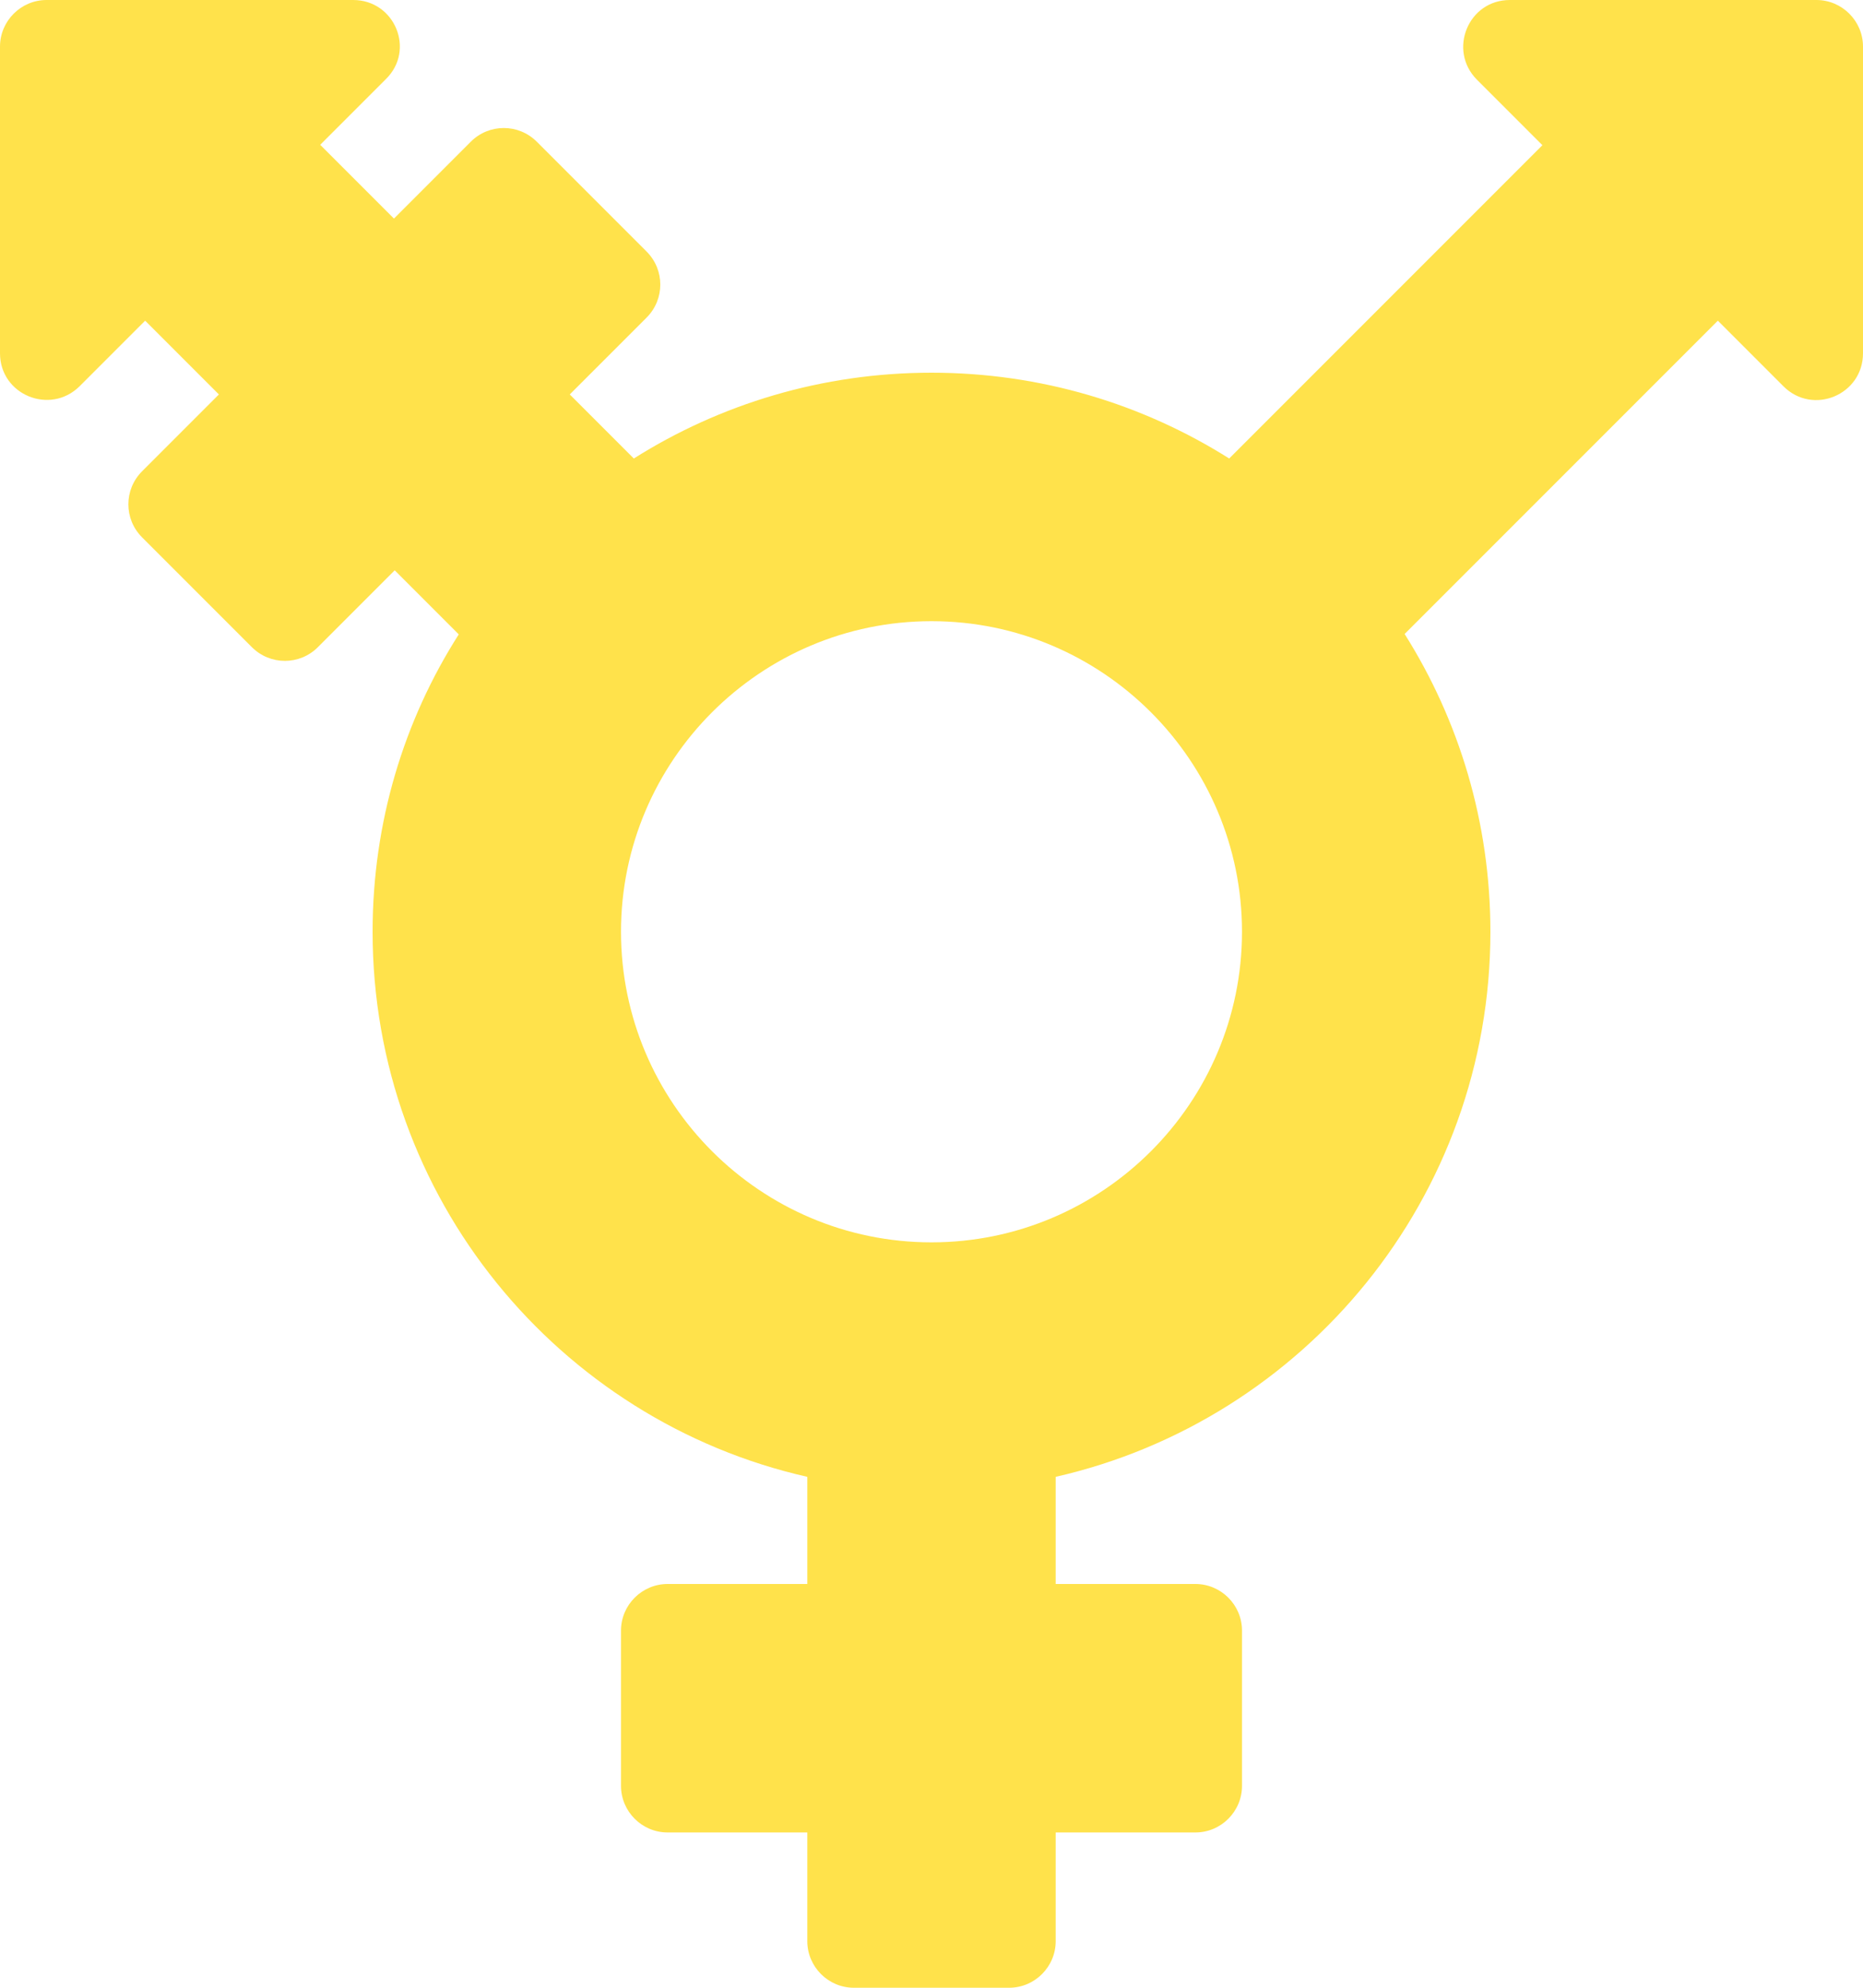 <svg width="480" height="512" viewBox="0 0 480 512" fill="none" xmlns="http://www.w3.org/2000/svg">
<path d="M468 0H389C378.3 0 373 12.9 380.5 20.5L397.4 37.4L316.7 118.1C294.5 104.1 268.2 96 240 96C211.8 96 185.5 104.1 163.3 118.1L146.8 101.6L166.6 81.8C171.3 77.1 171.3 69.5 166.6 64.8L138.3 36.5C133.6 31.8 126 31.8 121.3 36.5L101.5 56.3L82.5 37.3L99.4 20.4C107.1 12.9 101.7 0 91 0H12C5.4 0 0 5.4 0 12V91C0 101.7 12.9 107 20.5 99.5L37.4 82.6L56.4 101.6L36.6 121.4C31.9 126.1 31.9 133.7 36.6 138.4L64.9 166.7C69.6 171.4 77.2 171.4 81.9 166.7L101.7 146.9L118.2 163.4C104.1 185.5 96 211.8 96 240C96 308.5 143.9 365.9 208 380.4V408H172C165.4 408 160 413.4 160 420V460C160 466.6 165.4 472 172 472H208V500C208 506.6 213.4 512 220 512H260C266.6 512 272 506.6 272 500V472H308C314.6 472 320 466.6 320 460V420C320 413.4 314.6 408 308 408H272V380.4C336.1 365.8 384 308.5 384 240C384 211.8 375.9 185.5 361.9 163.3L442.6 82.6L459.5 99.5C467.1 107.1 480 101.7 480 91V12C480 5.4 474.6 0 468 0ZM240 320C195.9 320 160 284.1 160 240C160 195.9 195.9 160 240 160C284.1 160 320 195.9 320 240C320 284.1 284.1 320 240 320Z" fill="#FFE24B"/>
</svg>
